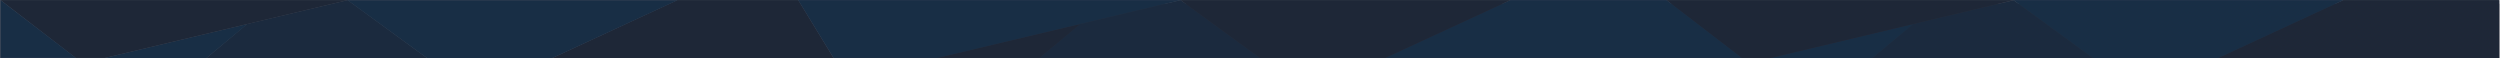 <?xml version="1.0" encoding="UTF-8"?> <svg xmlns="http://www.w3.org/2000/svg" width="4322" height="101" viewBox="0 0 4322 101" fill="none"> <g clip-path="url(#clip0)"> <path d="M1171.04 0.214L955.032 100.214H1441.03L1380 0.214H1171.04Z" fill="#1F2737"></path> <path d="M427.032 41.541L601.032 0.214L738.032 100.214H357.032L427.032 41.541Z" fill="#0F395C"></path> <path d="M955.032 100.214H738.032L601.042 0.408H1171.04L955.032 100.214Z" fill="#00497E"></path> <path d="M357.033 100.214L181.033 100.214L427.539 41.542L357.033 100.214Z" fill="#00497E"></path> <path d="M1.032 0.194L601.032 0.194L181.032 100.194L131.032 100.194L1.032 0.194Z" fill="#1F2737"></path> <path d="M131 100H1.032V0.414L131 100Z" fill="#00497E"></path> <g filter="url(#filter0_d)"> <rect x="2881.05" y="0.408" width="1439.98" height="99.613" fill="#4D4B4D"></rect> </g> <path d="M4051.04 0.214L3835.03 100.214H4321.03V0.214H4051.04Z" fill="#1F2737"></path> <path d="M3307.04 41.542L3481.04 0.408L3618.03 100.214H3237.03L3307.04 41.542Z" fill="#0F395C"></path> <path d="M3835.03 100.214H3618.03L3481.03 0.214H4051.04L3835.03 100.214Z" fill="#00497E"></path> <path d="M3237.03 100.214L3061.03 100.214L3307.54 41.542L3237.03 100.214Z" fill="#00497E"></path> <path d="M2881 0.214L3481.03 0.214L3061.03 100.214L3011 100.02L2881 0.214Z" fill="#1F2737"></path> <g filter="url(#filter1_d)"> <rect x="1441.02" y="0.408" width="1439.98" height="99.613" fill="#4D4B4D"></rect> </g> <path d="M2611 0.214L2395.01 100.02L3011 100.02L2881 0.214H2611Z" fill="#00497E"></path> <path d="M1867.01 41.541L2041 0.214L2178.01 100.021H1797.01L1867.01 41.541Z" fill="#0F395C"></path> <path d="M2395.01 100.02H2178.01L2041 0.214H2611L2395.01 100.02Z" fill="#1F2737"></path> <path d="M1797.01 100.02L1621.01 100.02L1867.51 41.542L1797.01 100.02Z" fill="#1F2737"></path> <path d="M1380 0.214L2041 0.214L1621.01 100.021L1441.03 100.021L1380 0.214Z" fill="#00497E"></path> <rect opacity="0.8" width="4320" height="101" fill="#1F2737"></rect> </g> <defs> <filter id="filter0_d" x="2851.05" y="-23.592" width="1499.98" height="159.613" filterUnits="userSpaceOnUse" color-interpolation-filters="sRGB"> <feFlood flood-opacity="0" result="BackgroundImageFix"></feFlood> <feColorMatrix in="SourceAlpha" type="matrix" values="0 0 0 0 0 0 0 0 0 0 0 0 0 0 0 0 0 0 127 0"></feColorMatrix> <feOffset dy="6"></feOffset> <feGaussianBlur stdDeviation="15"></feGaussianBlur> <feColorMatrix type="matrix" values="0 0 0 0 0.357 0 0 0 0 0.247 0 0 0 0 0.361 0 0 0 0.24 0"></feColorMatrix> <feBlend mode="normal" in2="BackgroundImageFix" result="effect1_dropShadow"></feBlend> <feBlend mode="normal" in="SourceGraphic" in2="effect1_dropShadow" result="shape"></feBlend> </filter> <filter id="filter1_d" x="1411.02" y="-23.592" width="1499.98" height="159.613" filterUnits="userSpaceOnUse" color-interpolation-filters="sRGB"> <feFlood flood-opacity="0" result="BackgroundImageFix"></feFlood> <feColorMatrix in="SourceAlpha" type="matrix" values="0 0 0 0 0 0 0 0 0 0 0 0 0 0 0 0 0 0 127 0"></feColorMatrix> <feOffset dy="6"></feOffset> <feGaussianBlur stdDeviation="15"></feGaussianBlur> <feColorMatrix type="matrix" values="0 0 0 0 0.357 0 0 0 0 0.247 0 0 0 0 0.361 0 0 0 0.24 0"></feColorMatrix> <feBlend mode="normal" in2="BackgroundImageFix" result="effect1_dropShadow"></feBlend> <feBlend mode="normal" in="SourceGraphic" in2="effect1_dropShadow" result="shape"></feBlend> </filter> <clipPath id="clip0"> <rect width="4321.03" height="100.366" fill="white"></rect> </clipPath> </defs> </svg> 